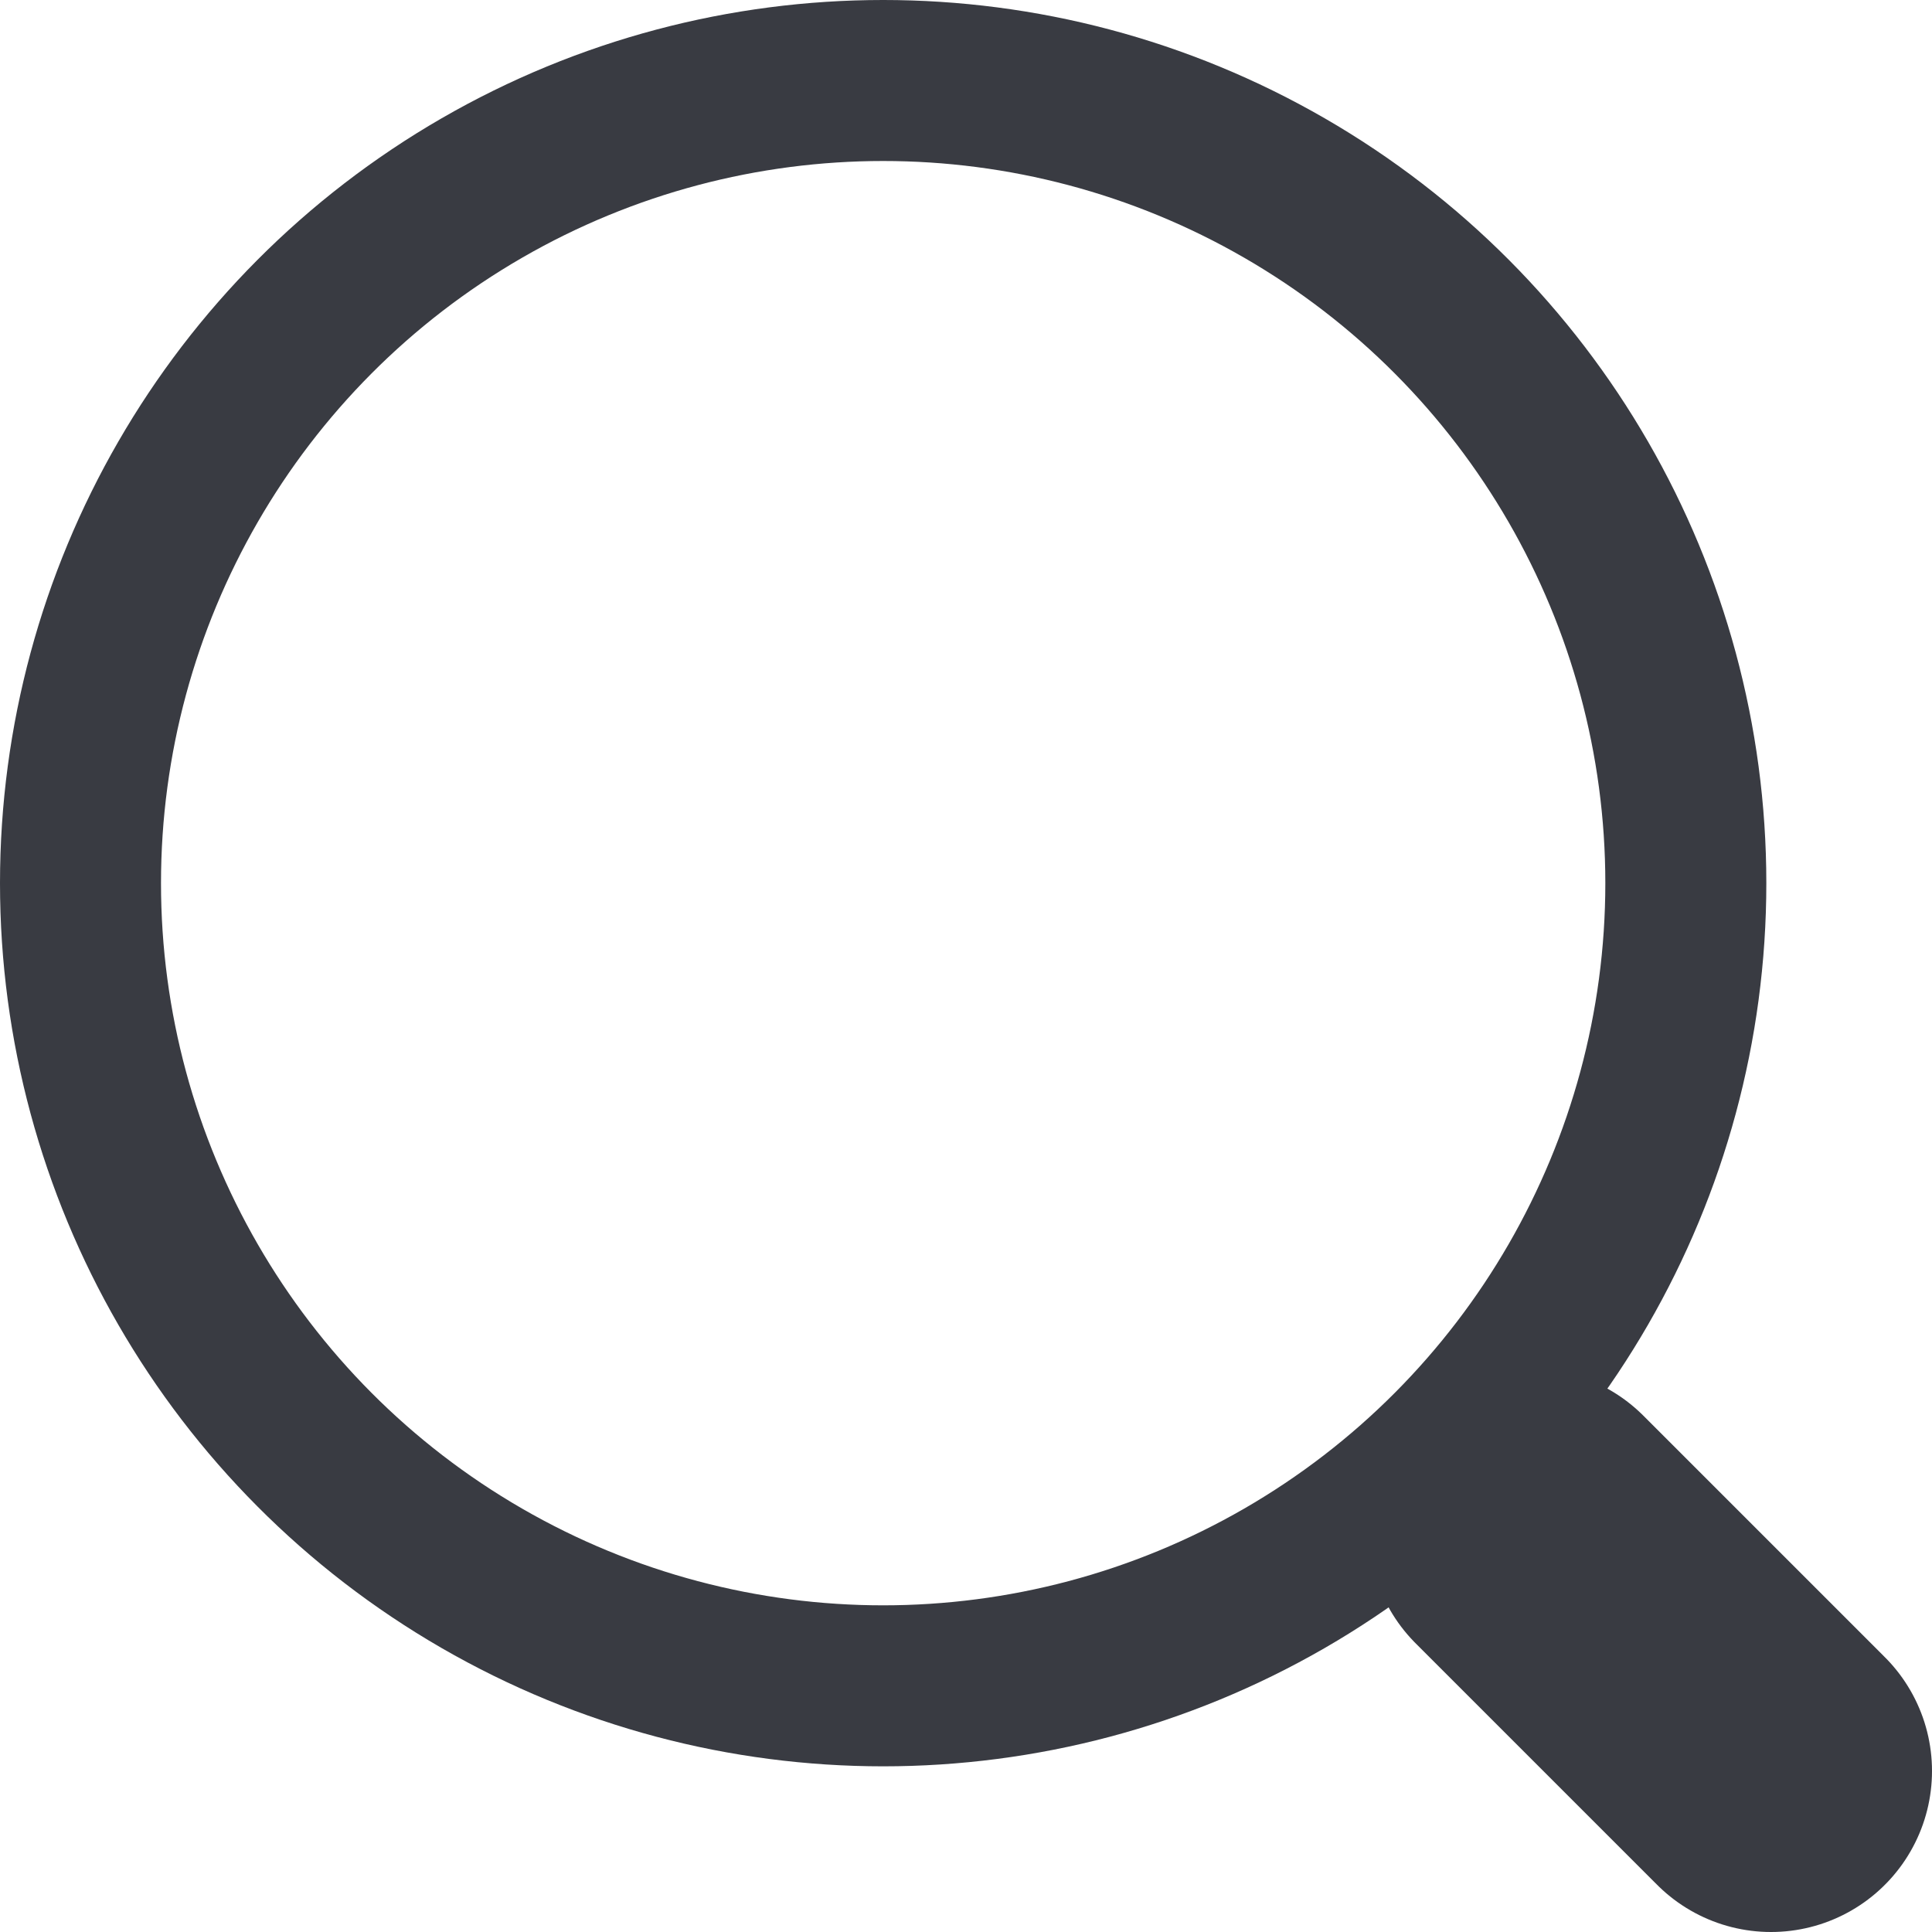 <svg width="24" height="24" viewBox="0 0 24 24" fill="none" xmlns="http://www.w3.org/2000/svg">
<circle cx="10.971" cy="10.971" r="9.971" stroke="#393B42" stroke-width="2"/>
<path d="M19 19L22 22" stroke="#393B42" stroke-width="4" stroke-linecap="round"/>
</svg>
